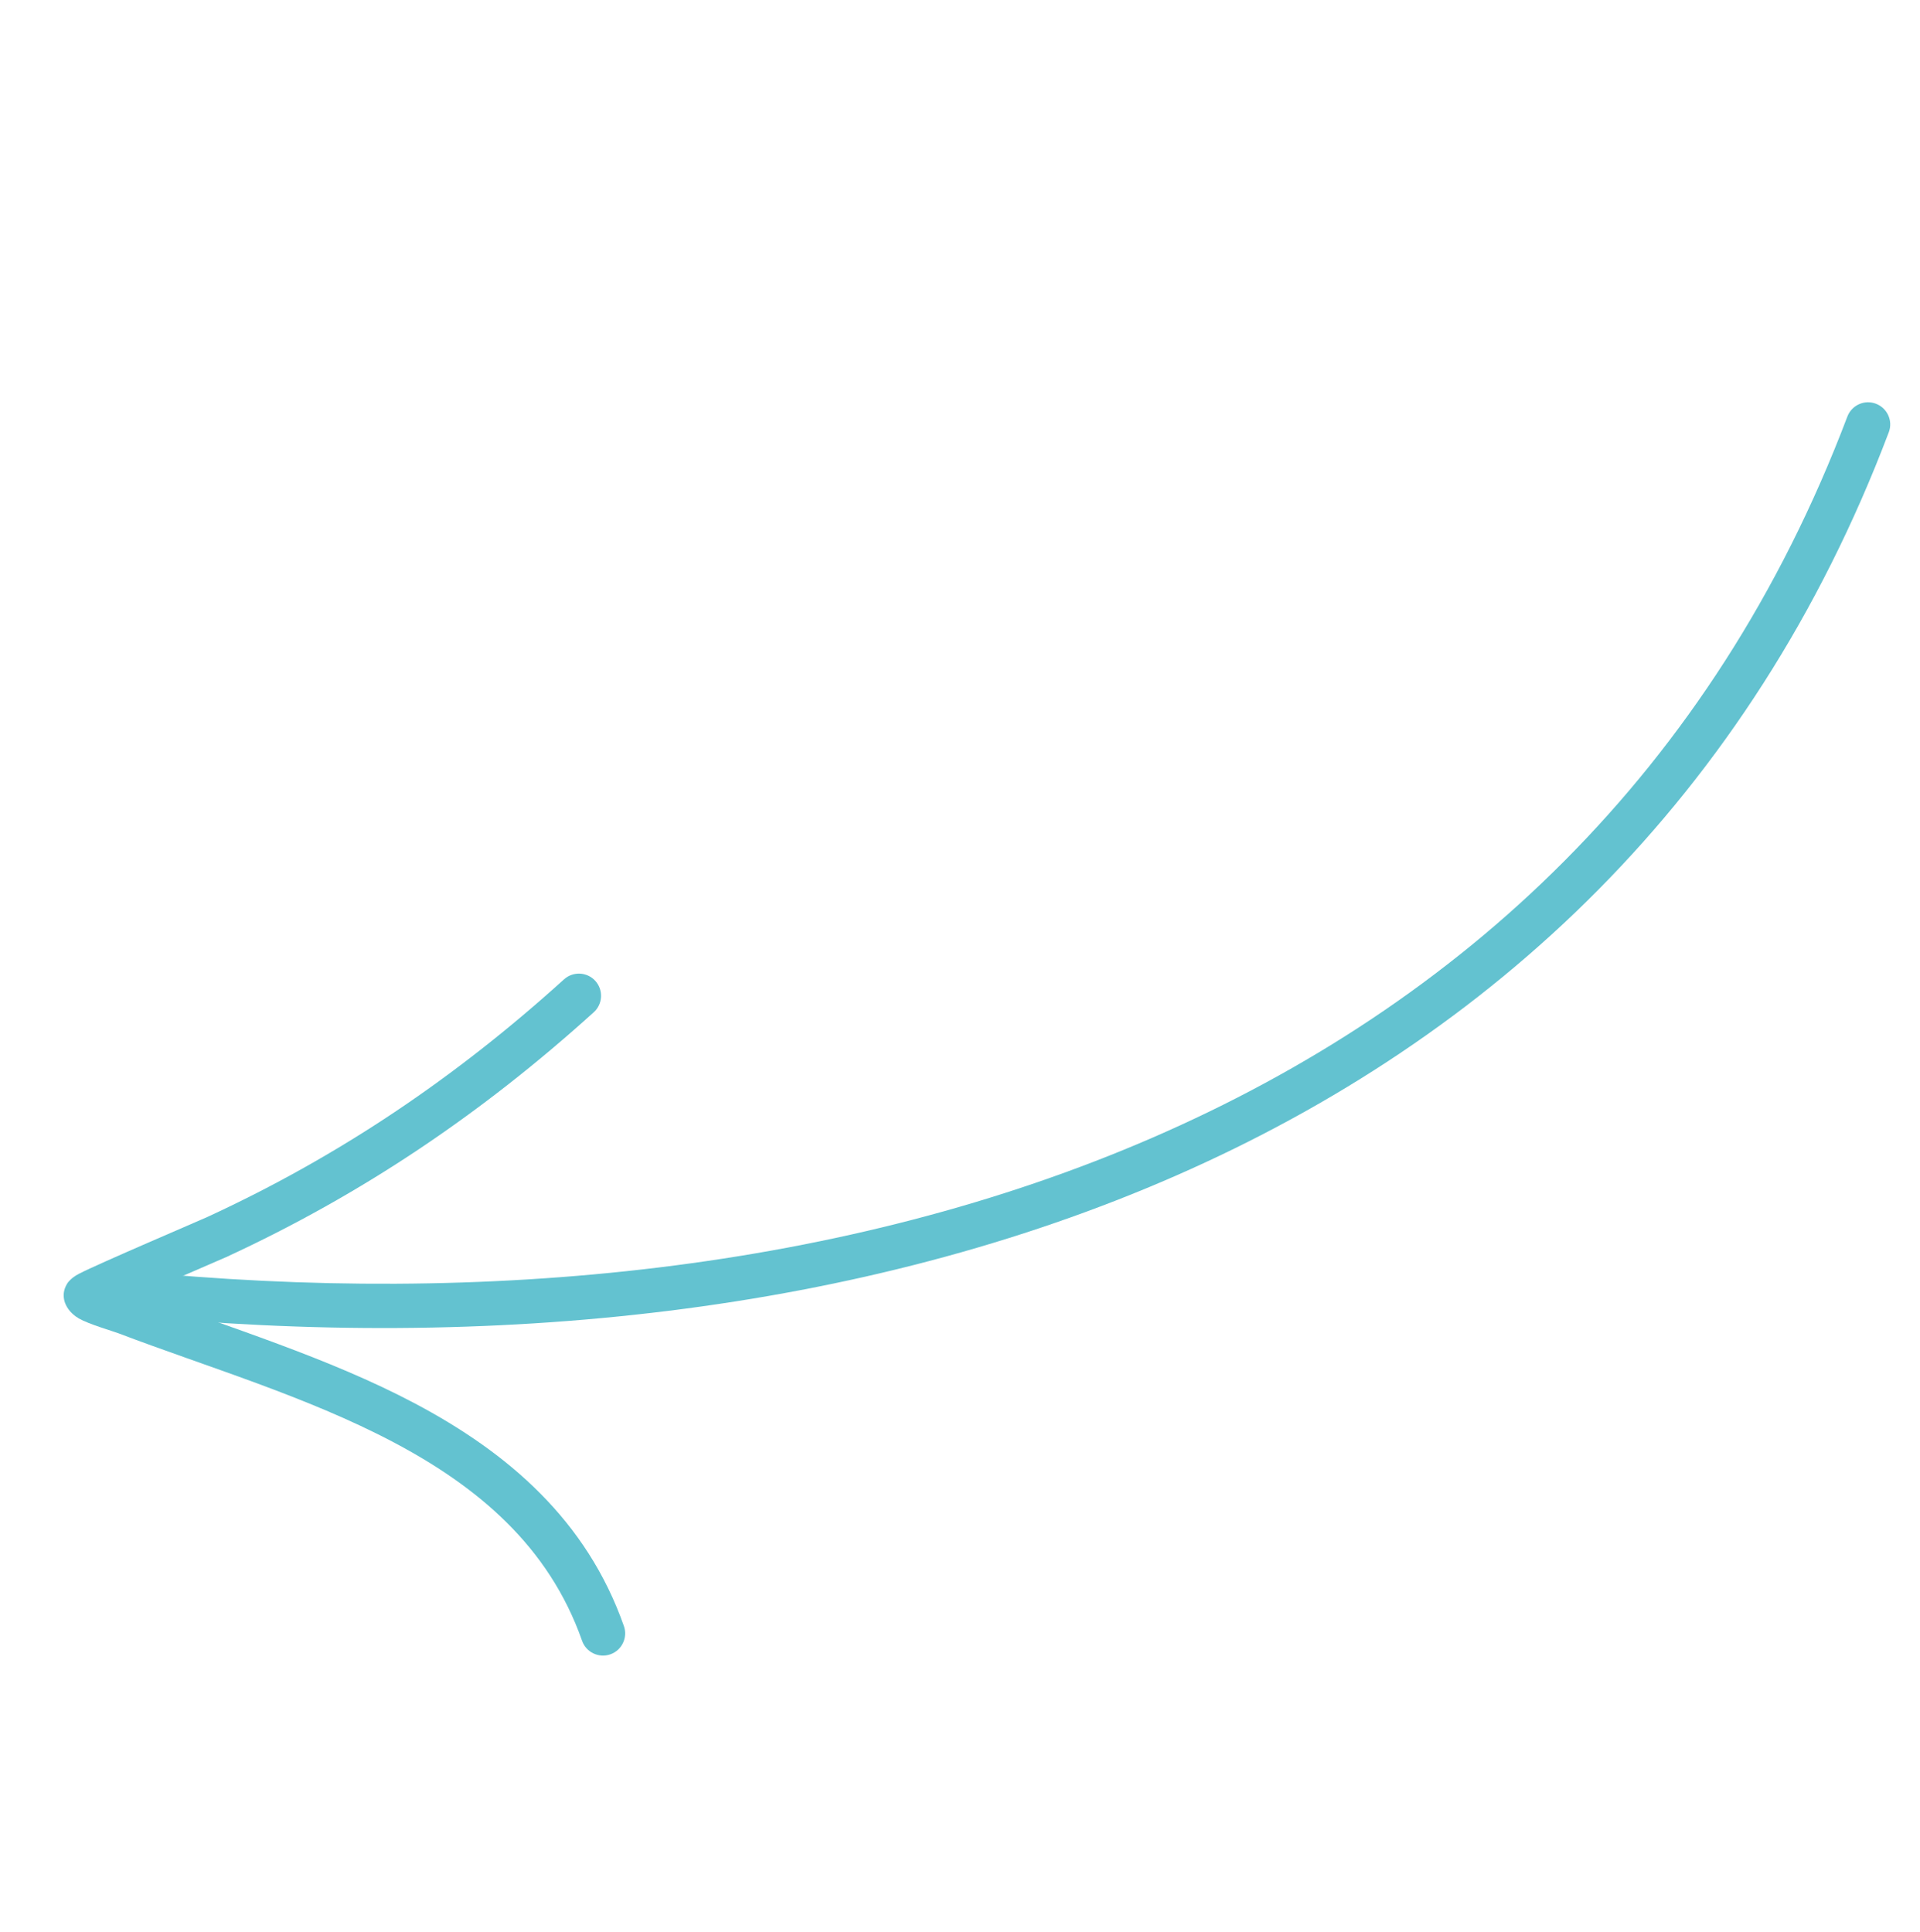<?xml version="1.0" encoding="UTF-8"?> <svg xmlns="http://www.w3.org/2000/svg" width="154" height="155" viewBox="0 0 154 155" fill="none"><g clip-path="url(#clip0_1707_22034)"><path fill-rule="evenodd" clip-rule="evenodd" d="M148.173 33.42C126.518 90.607 67.174 107.624 10.387 101.953C9.412 101.857 8.538 102.57 8.443 103.545C8.347 104.521 9.06 105.394 10.035 105.49C68.412 111.323 129.236 93.466 151.496 34.676C151.845 33.761 151.382 32.736 150.462 32.386C149.547 32.038 148.522 32.501 148.173 33.42Z" fill="#63C2D0"></path><path fill-rule="evenodd" clip-rule="evenodd" d="M11.277 103.828C14.135 102.57 17.739 101.032 18.143 100.845C29.09 95.79 38.666 89.308 47.626 81.201C48.354 80.544 48.409 79.418 47.752 78.689C47.095 77.961 45.968 77.906 45.24 78.563C36.554 86.427 27.269 92.716 16.65 97.618C16.031 97.904 7.926 101.358 6.34 102.18C5.688 102.514 5.422 102.905 5.369 103.004C5.063 103.515 5.077 103.973 5.156 104.321C5.249 104.713 5.56 105.324 6.325 105.768C7.128 106.23 9.02 106.775 9.486 106.951C16.515 109.63 24.593 112.007 31.605 115.72C38.292 119.261 44.017 124.022 46.687 131.623C47.011 132.549 48.029 133.035 48.955 132.711C49.88 132.387 50.366 131.369 50.042 130.443C47.056 121.945 40.744 116.536 33.271 112.579C26.3 108.889 18.308 106.475 11.277 103.828Z" fill="#63C2D0"></path></g><defs><clipPath id="clip0_1707_22034"><rect width="128.685" height="128.685" fill="white" transform="translate(27.694 0.944) rotate(12.428)"></rect></clipPath></defs></svg> 